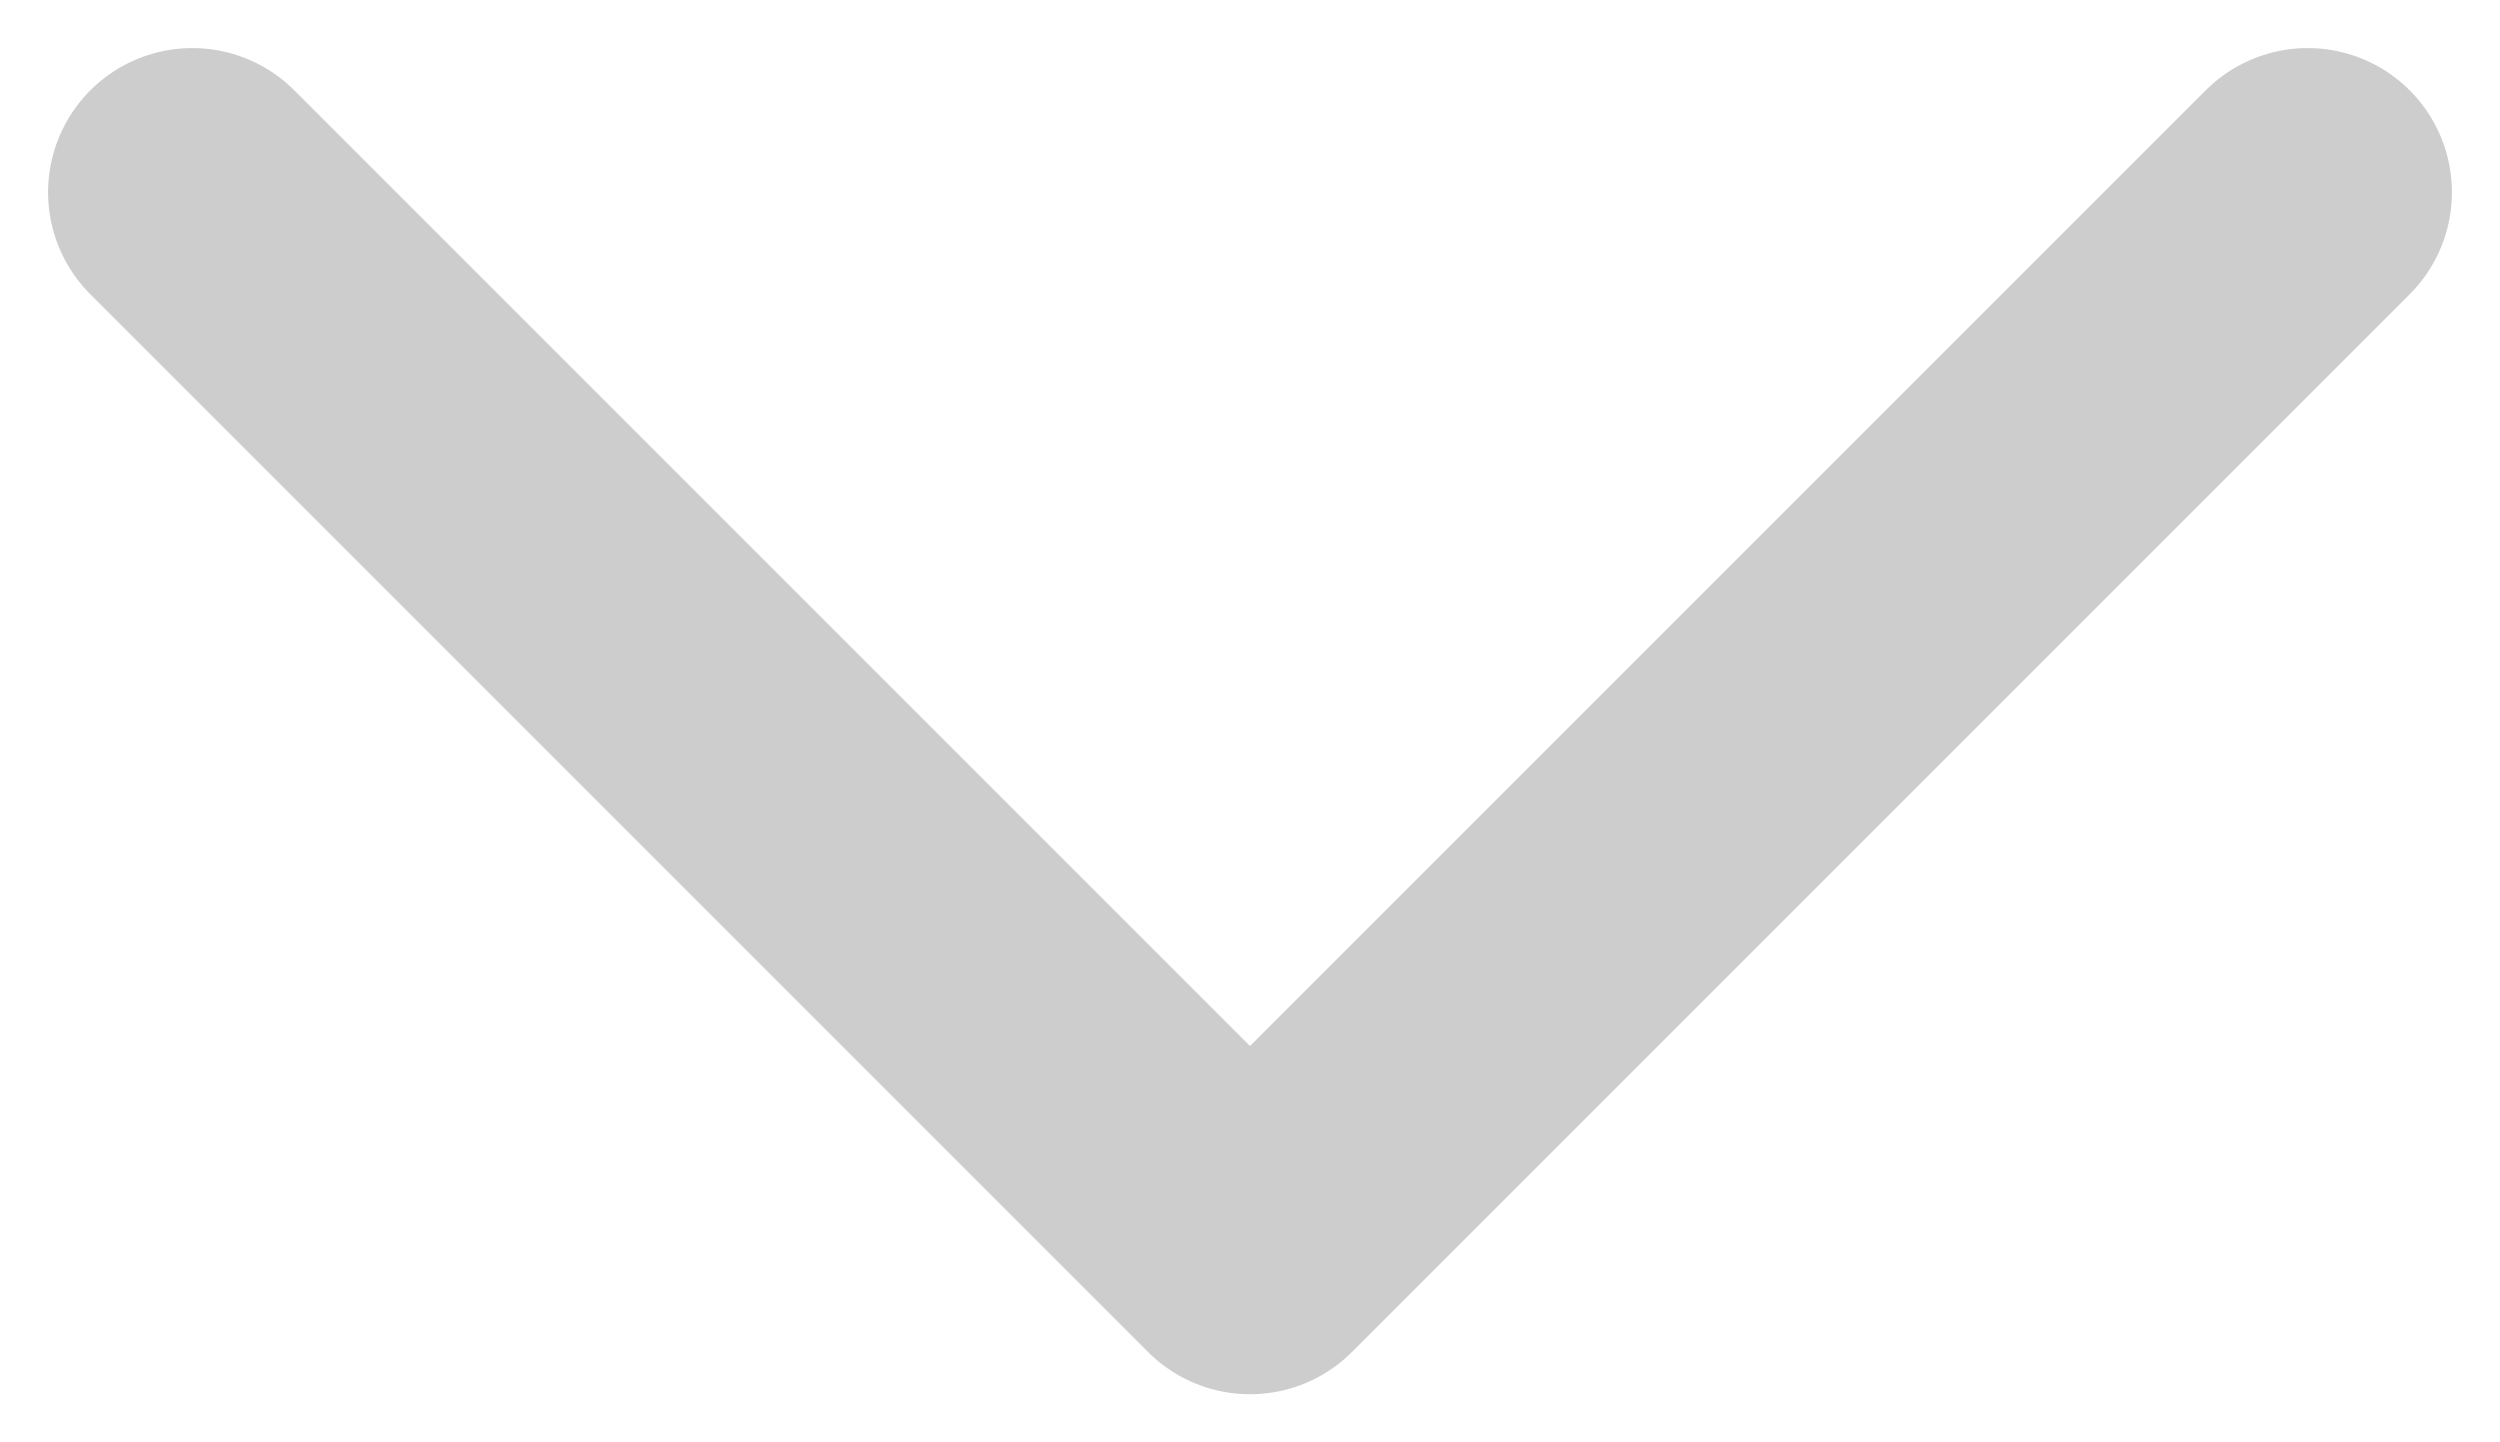 <?xml version="1.0" encoding="UTF-8"?> <svg xmlns="http://www.w3.org/2000/svg" width="26" height="15" viewBox="0 0 26 15" fill="none"> <path d="M2 2L13 13L24 2" stroke="#CDCDCD" stroke-width="3" stroke-linecap="round" stroke-linejoin="round"></path> </svg> 